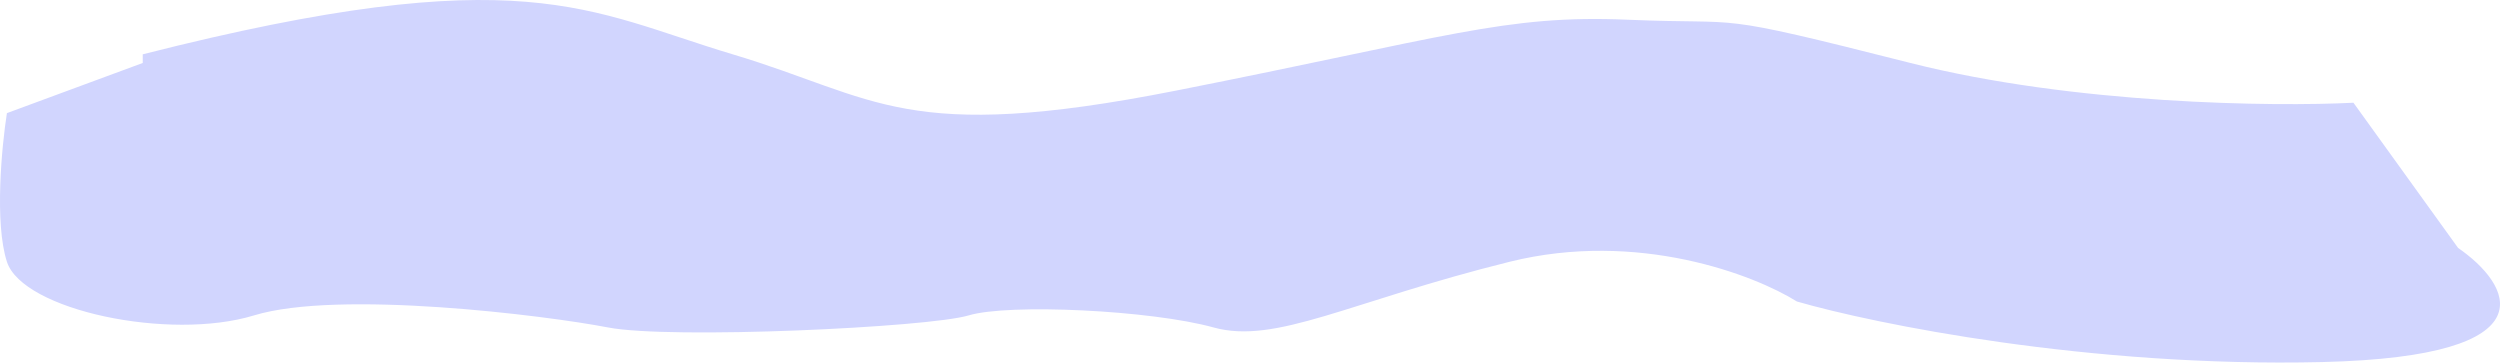 <svg width="14309" height="2075" viewBox="0 0 14309 2075" fill="none" xmlns="http://www.w3.org/2000/svg">
<path d="M4193.75 310.917C3365.49 63.369 2995.79 -243.191 816.929 310.917V360.426L39.545 647.482C9.703 838.686 -32.075 1276.5 39.545 1498.15C129.07 1775.2 969.572 1953.24 1453.91 1805.21C1938.24 1657.18 3123.32 1805.21 3480.13 1874.22C3836.94 1943.23 5315.06 1874.22 5544.35 1805.21C5773.64 1736.19 6589.02 1775.2 6945.83 1874.22C7302.64 1973.24 7723.22 1725.69 8641.01 1498.15C9375.24 1316.11 10042.7 1574 10284.7 1725.69C10730.6 1854.38 11956.3 2103.86 13291.8 2072.26C14627.3 2040.65 14366.5 1623.67 14069.2 1419.13L13470.2 587.97C13015.7 611.142 11872.3 598.072 10934.5 360.426C9762.32 63.369 10016.7 142.884 9315.98 112.878C8615.24 82.873 8284.2 211.897 6729.43 518.957C5174.66 826.017 5022.02 558.465 4193.75 310.917Z" fill="#D1D5FE"/>
</svg>
